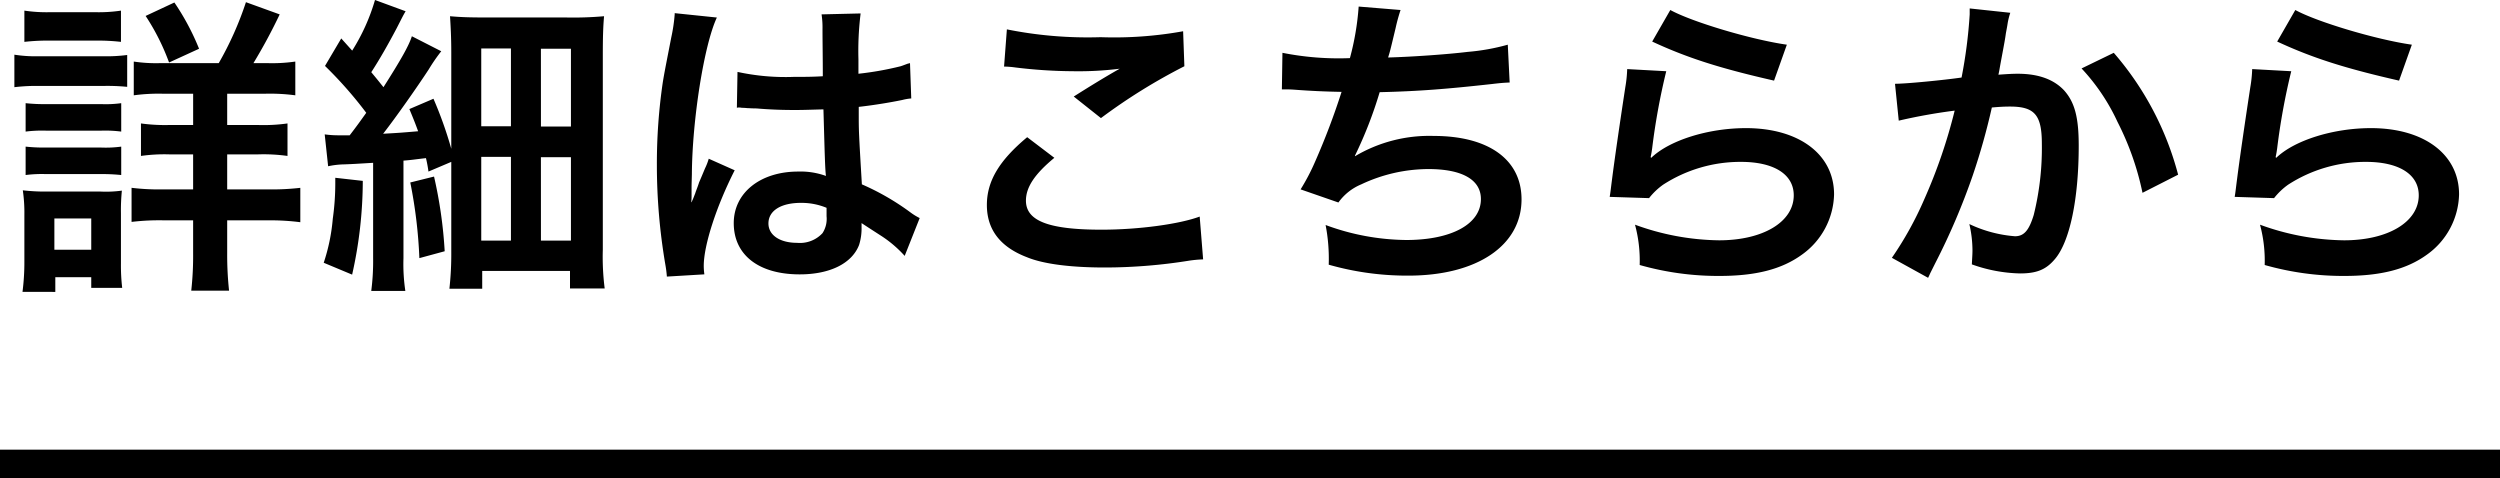 <svg xmlns="http://www.w3.org/2000/svg" width="352" height="67.313" viewBox="0 0 352 67.313">
  <g id="グループ_6" data-name="グループ 6" transform="translate(-1108 -4318.688)">
    <path id="パス_64" data-name="パス 64" d="M-22.9-.44a21.132,21.132,0,0,1-3.784-.22V4.092a25.989,25.989,0,0,1,4.224-.22h4.136v4.4H-21.67a24.627,24.627,0,0,1-4-.22v4.576a23.656,23.656,0,0,1,4-.22h3.344v4.928h-4.048a32.528,32.528,0,0,1-4.62-.22v4.8a32.6,32.6,0,0,1,4.576-.22h4.092v4.664a44.53,44.53,0,0,1-.264,5.236h5.324a46.972,46.972,0,0,1-.264-5.28v-4.62h5.808a32.84,32.84,0,0,1,4.488.264v-4.84a35.8,35.8,0,0,1-4.576.22h-5.72V12.408h4.356a24.461,24.461,0,0,1,4.136.22V8.052a24.1,24.1,0,0,1-4.18.22H-13.53v-4.4h5.236a26.836,26.836,0,0,1,4.356.22V-.66A22.765,22.765,0,0,1-7.9-.44H-9.834A76.614,76.614,0,0,0-6.138-7.3L-10.89-9.02A46.133,46.133,0,0,1-14.718-.44ZM-42.086-3.432a28.781,28.781,0,0,1,3.7-.176h6.2a28.347,28.347,0,0,1,3.7.176v-4.4a21.243,21.243,0,0,1-3.7.22h-6.2a21.243,21.243,0,0,1-3.7-.22Zm-1.408,6.38a26.3,26.3,0,0,1,3.52-.176h9.02A28.247,28.247,0,0,1-27.61,2.9V-1.584a23.147,23.147,0,0,1-3.52.176h-8.844a19.382,19.382,0,0,1-3.52-.22ZM-41.91,9.2a18.348,18.348,0,0,1,2.9-.132h7.744a17.454,17.454,0,0,1,2.816.132v-4a16.353,16.353,0,0,1-2.816.132h-7.744a24.739,24.739,0,0,1-2.9-.132Zm0,6.116a17.756,17.756,0,0,1,2.86-.132h7.7a25.263,25.263,0,0,1,2.9.132v-4a16.352,16.352,0,0,1-2.816.132h-7.744a24.739,24.739,0,0,1-2.9-.132Zm4.18,16.456V29.7h5.06v1.5h4.356a27.48,27.48,0,0,1-.176-3.432V20.68a27.827,27.827,0,0,1,.132-3.168,16.445,16.445,0,0,1-2.992.132h-7.568a27.207,27.207,0,0,1-3.388-.176,22,22,0,0,1,.22,3.476V27.5a32.685,32.685,0,0,1-.264,4.268Zm-.132-10.34h5.192v4.4h-5.192ZM-17.49-2.464a34.35,34.35,0,0,0-3.476-6.512l-4.048,1.892a31.517,31.517,0,0,1,3.3,6.556ZM.682,14.08a11.562,11.562,0,0,1,2.244-.264c1.276-.044,1.848-.088,4.092-.22V26.972a32.945,32.945,0,0,1-.264,4.664h4.8a25.692,25.692,0,0,1-.264-4.62V13.288c1.144-.088,1.628-.176,3.168-.352a18.286,18.286,0,0,1,.352,1.892l3.212-1.364V26.092a44.534,44.534,0,0,1-.264,5.236h4.62V28.82H34.738v2.464h4.884a34.668,34.668,0,0,1-.264-5.456V-1.5c0-2.6.044-4.048.176-5.544a49.183,49.183,0,0,1-5.412.176H22.946c-2.42,0-3.608-.044-5.1-.176.088,1.452.176,2.992.176,5.1V11.616a55.783,55.783,0,0,0-2.508-7.04L12.122,6.028c.66,1.584.88,2.156,1.232,3.124-2.6.22-2.6.22-4.928.352C10.274,7.128,13.178,2.992,14.85.44a24.767,24.767,0,0,1,1.76-2.552L12.474-4.224c-.44,1.364-1.54,3.3-4,7.172-.88-1.1-.88-1.1-1.716-2.112C7.986-1.056,9.13-3.08,10.318-5.324c.748-1.452.88-1.76,1.276-2.42L7.282-9.328A27.93,27.93,0,0,1,4.07-2.2L2.53-3.916.242-.044a57.077,57.077,0,0,1,5.808,6.6C5.038,7.964,4.862,8.228,3.718,9.724H2.178A14.019,14.019,0,0,1,.2,9.592ZM22.242-2.508h4.18V8.448h-4.18Zm8.4.044H34.87V8.492H30.646Zm-8.4,15.224h4.18V24.552h-4.18Zm8.4.044H34.87V24.552H30.646Zm-28.952,2.9v.88a35.72,35.72,0,0,1-.352,4.884,26.589,26.589,0,0,1-1.276,6.2l4,1.672a60.324,60.324,0,0,0,1.5-13.2Zm10.56.66A67.8,67.8,0,0,1,13.53,27.016l3.564-.968a62.775,62.775,0,0,0-1.5-10.516ZM58.234,5.852a.774.774,0,0,1,.264-.044,2.02,2.02,0,0,1,.44.044,6.551,6.551,0,0,1,.748.044c.22,0,.7.044,1.32.044,2.068.176,3.828.22,5.456.22,1.144,0,2.2-.044,3.96-.088.176,6.116.22,8.272.352,9.372a10.458,10.458,0,0,0-3.916-.616c-5.324,0-9.064,2.992-9.064,7.26,0,4.488,3.52,7.216,9.284,7.216,4.268,0,7.348-1.54,8.36-4.136A7.7,7.7,0,0,0,75.79,22.7v-.616c.264.176,1.276.836,2.772,1.8a16.485,16.485,0,0,1,3.3,2.816l2.112-5.324a8.371,8.371,0,0,1-1.232-.748,35.081,35.081,0,0,0-6.908-4c-.44-7.392-.44-7.48-.44-9.944V5.72c2.332-.264,4.62-.66,6.116-.968a7.6,7.6,0,0,1,1.276-.22L82.61-.44l-.352.088c-.7.264-.7.264-.968.352a44.235,44.235,0,0,1-5.94,1.056V-.968a43.05,43.05,0,0,1,.308-6.468l-5.5.132a12.309,12.309,0,0,1,.132,2.112c0,1.8.044,4,.044,6.6-1.54.088-2.508.088-4.048.088a31.709,31.709,0,0,1-7.964-.7Zm12.628,14.08V21.12A3.693,3.693,0,0,1,70.29,23.5a4.325,4.325,0,0,1-3.564,1.364c-2.464,0-4.048-1.1-4.048-2.728,0-1.8,1.76-2.9,4.576-2.9A9.21,9.21,0,0,1,70.862,19.932ZM53.658,29.3a8.62,8.62,0,0,1-.088-1.188c0-2.9,1.76-8.36,4.356-13.464l-3.652-1.628a8.385,8.385,0,0,1-.528,1.364c-.44,1.056-.44,1.056-.836,1.98-.22.7-.44,1.188-.528,1.5-.308.792-.308.792-.528,1.276H51.81a7.49,7.49,0,0,0,.044-.924v-.7c0-.7,0-.7.044-2.288.044-7.656,1.716-18.26,3.52-22.088l-5.94-.616V-7.3a23.619,23.619,0,0,1-.484,3.256C48.026.924,48.026.924,47.806,2.244A78.647,78.647,0,0,0,46.97,13.9,83.44,83.44,0,0,0,48.158,27.9a16.059,16.059,0,0,1,.22,1.716ZM95.854.044a13.2,13.2,0,0,1,1.628.132A69.378,69.378,0,0,0,105.534.7a46.9,46.9,0,0,0,6.6-.352c-2.024,1.144-4.18,2.464-6.468,3.916L109.494,7.3A80.893,80.893,0,0,1,121.242,0l-.176-4.928a54.567,54.567,0,0,1-11.616.836,57.709,57.709,0,0,1-13.2-1.1ZM99.11,9.988c-3.96,3.3-5.676,6.2-5.676,9.548,0,3.432,1.848,5.9,5.632,7.348,2.332.968,6.2,1.452,11,1.452a75.284,75.284,0,0,0,11.88-.968,17.494,17.494,0,0,1,1.936-.176l-.484-6.028c-2.816,1.056-8.58,1.848-13.816,1.848-7.436,0-10.648-1.232-10.648-4.092,0-1.892,1.232-3.74,4-6.028Zm35.86-6.732h.352c.352,0,.792,0,1.408.044,2.332.176,4.312.264,6.644.308a99.625,99.625,0,0,1-3.7,9.768,29.584,29.584,0,0,1-2.068,3.96l5.324,1.848a7.462,7.462,0,0,1,3.212-2.552,22.245,22.245,0,0,1,9.46-2.156c4.752,0,7.392,1.5,7.392,4.224,0,3.52-4.136,5.764-10.516,5.764a33.48,33.48,0,0,1-11.352-2.112,25.042,25.042,0,0,1,.44,5.588,40.2,40.2,0,0,0,11.22,1.54c9.636,0,15.928-4.224,15.928-10.736,0-5.588-4.62-8.932-12.364-8.932a20.464,20.464,0,0,0-11.088,2.86v-.088a58.507,58.507,0,0,0,3.476-8.932c5.5-.132,9.372-.44,15.752-1.144,1.144-.132,1.54-.176,2.552-.22l-.264-5.324a30.017,30.017,0,0,1-5.632,1.012c-2.9.352-7.876.7-11.22.792.264-.836.264-.836,1.056-4.136a24.585,24.585,0,0,1,.7-2.552l-5.9-.484a37.75,37.75,0,0,1-1.232,7.26,40.472,40.472,0,0,1-9.5-.748Zm52.14-6.732c5.016,2.332,9.636,3.784,17.16,5.5l1.8-5.06C201.1-3.74,192.7-6.248,189.662-7.92ZM183.59.4a17.956,17.956,0,0,1-.264,2.552c-.792,5.192-1.5,10.076-1.848,12.8-.22,1.672-.22,1.848-.352,2.64l5.544.176a9.579,9.579,0,0,1,1.98-1.892,20.025,20.025,0,0,1,10.956-3.212c4.664,0,7.436,1.76,7.436,4.708,0,3.74-4.312,6.336-10.516,6.336a35.521,35.521,0,0,1-11.836-2.2,19.526,19.526,0,0,1,.66,5.676,40.458,40.458,0,0,0,11.22,1.54c5.1,0,8.756-.924,11.616-2.992a10.713,10.713,0,0,0,4.532-8.492c0-5.632-4.928-9.328-12.408-9.328-5.324,0-10.78,1.716-13.332,4.18l-.088-.088c.132-.66.132-.66.22-1.276A93.1,93.1,0,0,1,189.09.7ZM231.814-8.14V-7.3a67.712,67.712,0,0,1-1.144,8.888c-2.42.352-7.744.88-9.372.88l.528,5.192A78.883,78.883,0,0,1,229.7,6.248,74.644,74.644,0,0,1,225.434,18.7a48.071,48.071,0,0,1-4.576,8.272l5.1,2.816c.22-.44.22-.484.352-.748l.66-1.32a94.368,94.368,0,0,0,5.28-12.364,93.08,93.08,0,0,0,2.684-9.548c1.012-.088,1.672-.132,2.552-.132,3.476,0,4.488,1.188,4.488,5.236a39.1,39.1,0,0,1-1.144,10.032c-.66,2.156-1.364,2.992-2.64,2.992a18.2,18.2,0,0,1-6.424-1.716,16.526,16.526,0,0,1,.44,3.74c0,.44-.044,1.056-.088,1.936a21.347,21.347,0,0,0,6.776,1.276c2.332,0,3.652-.528,4.884-1.98,2.112-2.42,3.388-8.448,3.388-16.016,0-4-.572-6.116-2.068-7.788-1.452-1.54-3.608-2.332-6.512-2.332-.836,0-1.452.044-2.728.132.132-.572.132-.66.308-1.628.616-3.3.616-3.3.748-4.224.132-.7.176-.924.264-1.5a10.236,10.236,0,0,1,.352-1.364ZM247.566.308a28.477,28.477,0,0,1,5.06,7.524,39.55,39.55,0,0,1,3.52,9.988l5.016-2.552A42.71,42.71,0,0,0,252.1-1.892ZM275.11-3.476c5.016,2.332,9.636,3.784,17.16,5.5l1.8-5.06C289.1-3.74,280.7-6.248,277.662-7.92ZM271.59.4a17.953,17.953,0,0,1-.264,2.552c-.792,5.192-1.5,10.076-1.848,12.8-.22,1.672-.22,1.848-.352,2.64l5.544.176a9.579,9.579,0,0,1,1.98-1.892,20.025,20.025,0,0,1,10.956-3.212c4.664,0,7.436,1.76,7.436,4.708,0,3.74-4.312,6.336-10.516,6.336a35.521,35.521,0,0,1-11.836-2.2,19.525,19.525,0,0,1,.66,5.676,40.458,40.458,0,0,0,11.22,1.54c5.1,0,8.756-.924,11.616-2.992a10.713,10.713,0,0,0,4.532-8.492c0-5.632-4.928-9.328-12.408-9.328-5.324,0-10.78,1.716-13.332,4.18l-.088-.088c.132-.66.132-.66.22-1.276A93.108,93.108,0,0,1,277.09.7Z" transform="translate(1153.518 4328.016)"/>
    <path id="パス_65" data-name="パス 65" d="M0,0H352" transform="translate(1108 4384)" fill="none" stroke="#000" stroke-width="4"/>
  </g>
</svg>
